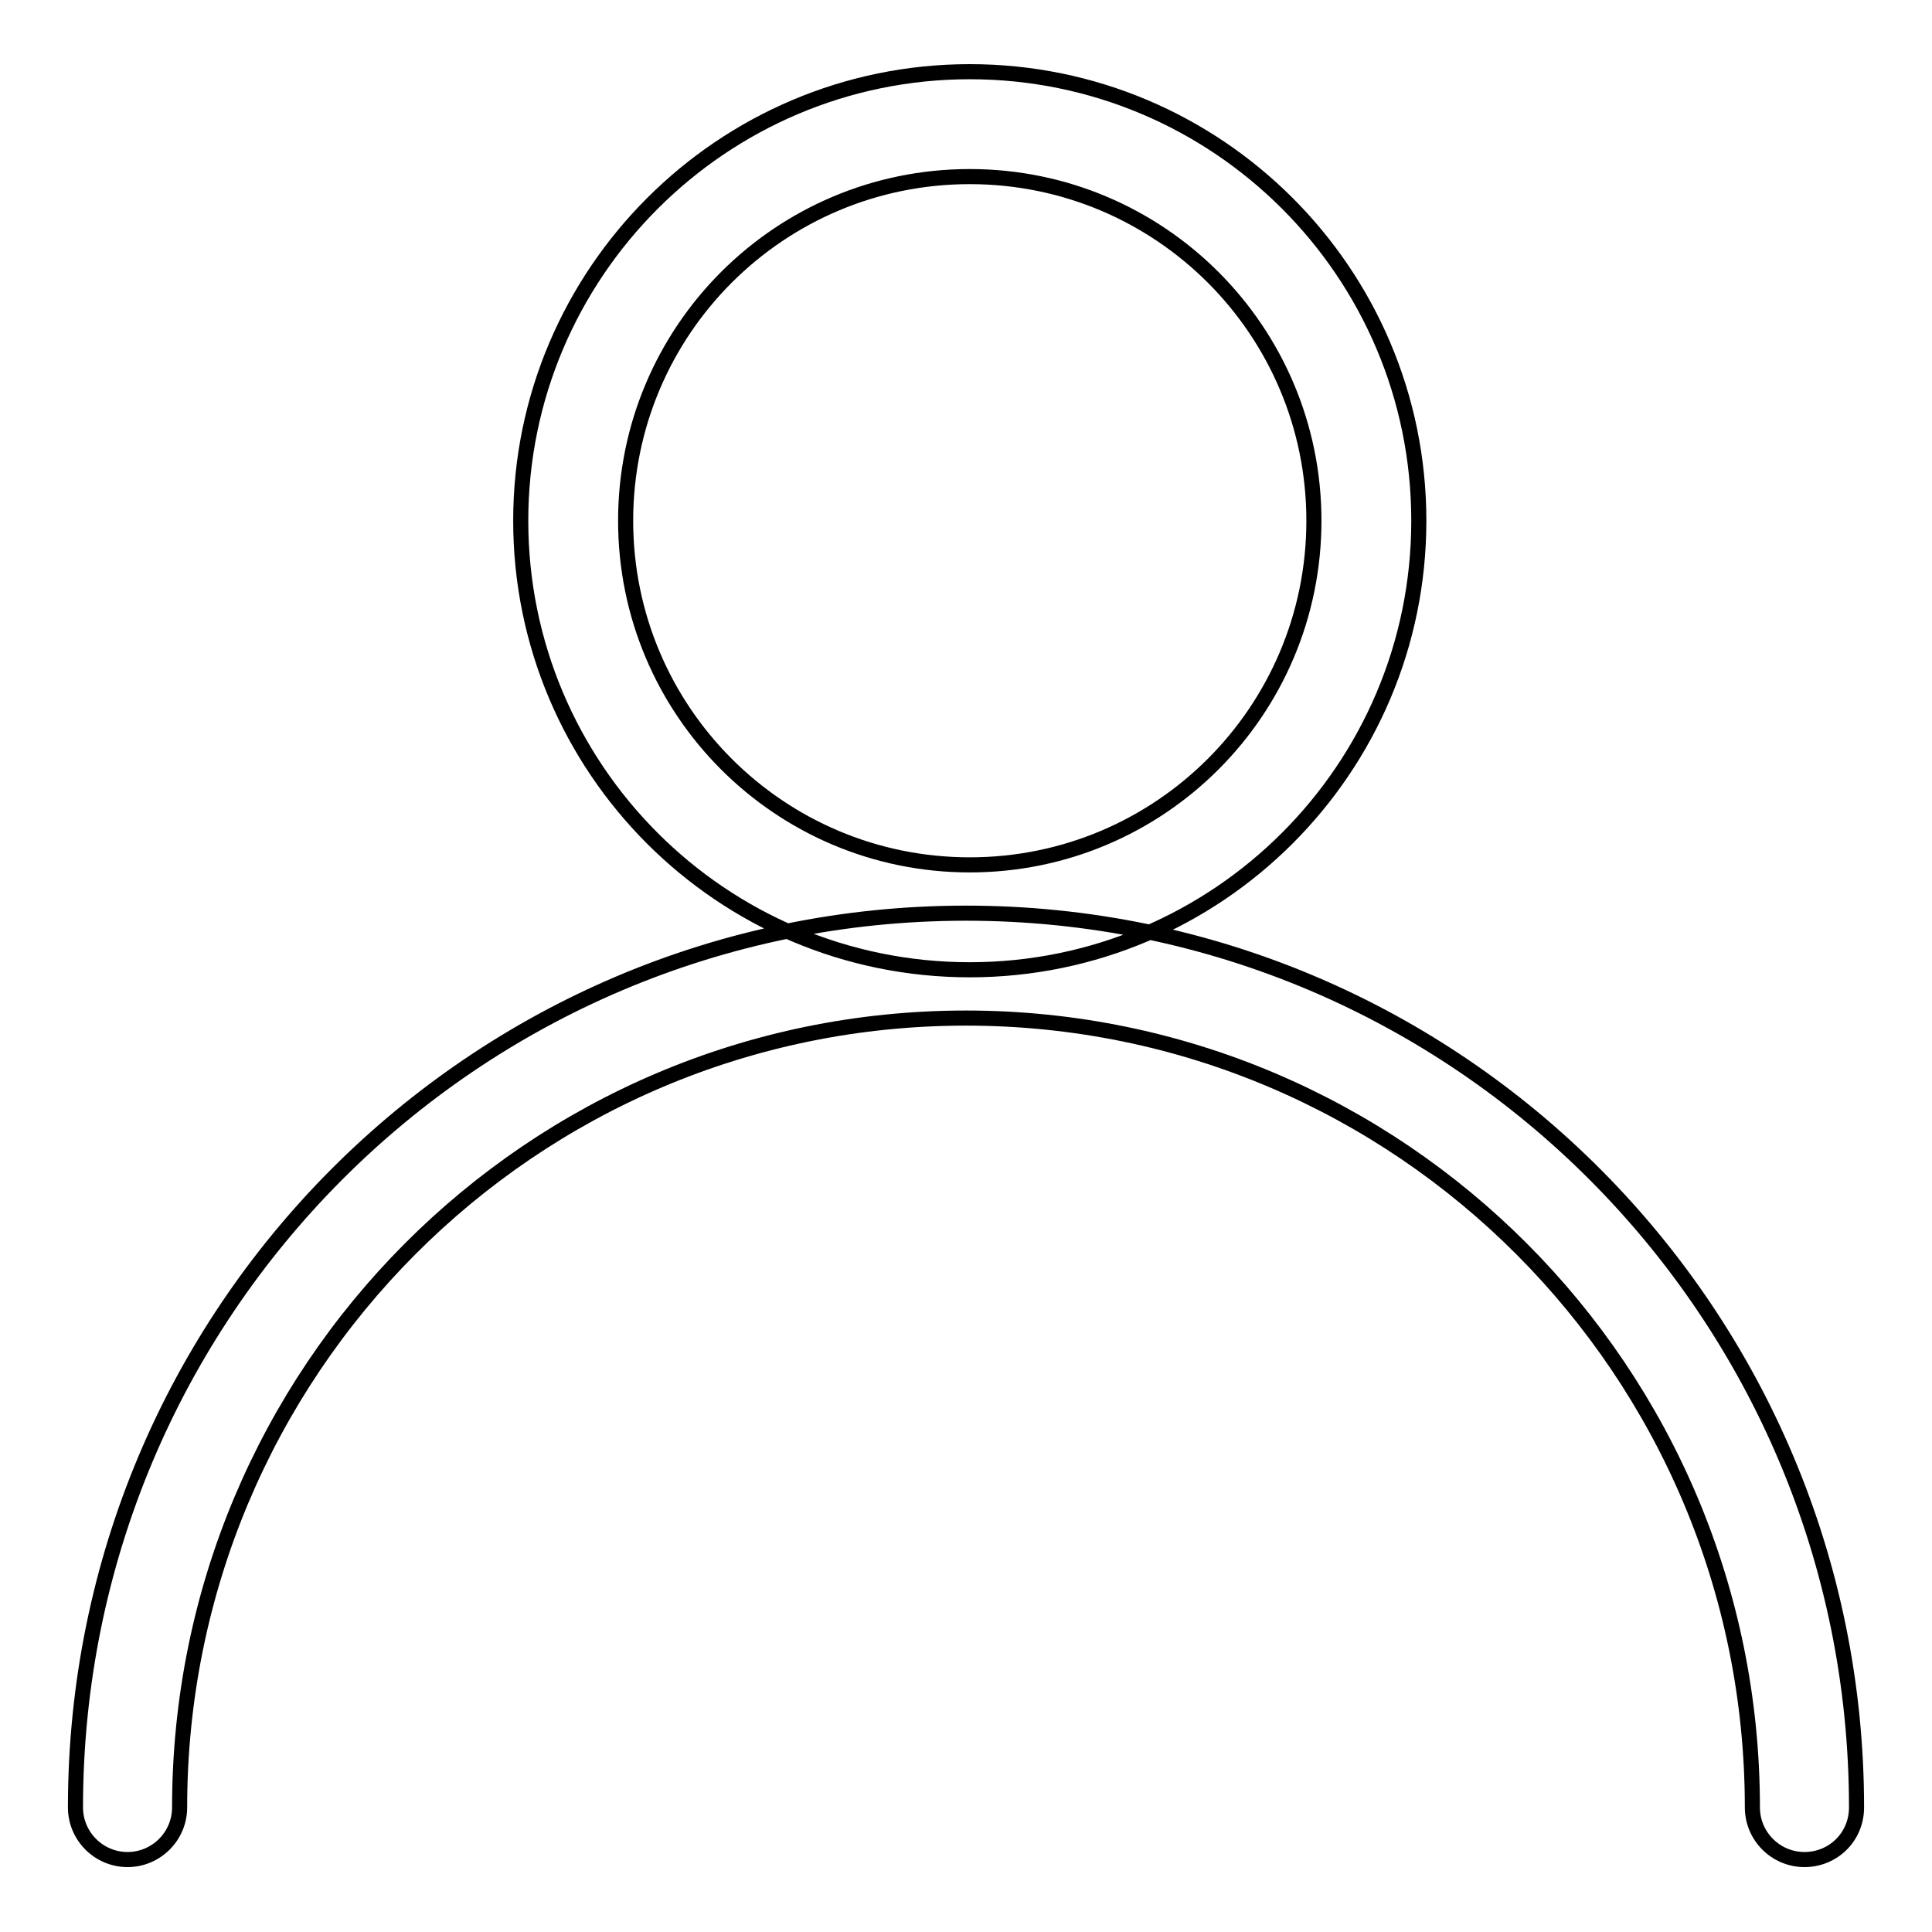 <?xml version="1.0" encoding="utf-8"?>
<!-- Svg Vector Icons : http://www.onlinewebfonts.com/icon -->
<!DOCTYPE svg PUBLIC "-//W3C//DTD SVG 1.1//EN" "http://www.w3.org/Graphics/SVG/1.1/DTD/svg11.dtd">
<svg version="1.1" xmlns="http://www.w3.org/2000/svg" xmlns:xlink="http://www.w3.org/1999/xlink" x="0px" y="0px" viewBox="0 0 256 256" enable-background="new 0 0 256 256" xml:space="preserve">
<g> <path stroke-width="2" fill-opacity="0" stroke="#000000"  d="M128.5,128.5c32.8,0,59.5-26.6,59.5-59.5S161.3,9.5,128.5,9.5S69,36.2,69,69S95.6,128.5,128.5,128.5z  M128.5,114.6c-25.2,0-45.6-20.4-45.6-45.6s20.4-45.6,45.6-45.6s45.6,20.4,45.6,45.6S153.7,114.6,128.5,114.6z M246,239.5 c0-65.4-52.8-118.5-118-118.5c-65.2,0-118,53-118,118.5c0,3.8,3.1,6.9,6.9,6.9c3.8,0,6.9-3.1,6.9-6.9c0,0,0,0,0,0 c0-57.8,46.6-104.6,104.2-104.6c57.5,0,104.2,46.8,104.2,104.6c0,3.8,3.1,6.9,6.9,6.9S246,243.4,246,239.5L246,239.5z"/></g>
</svg>